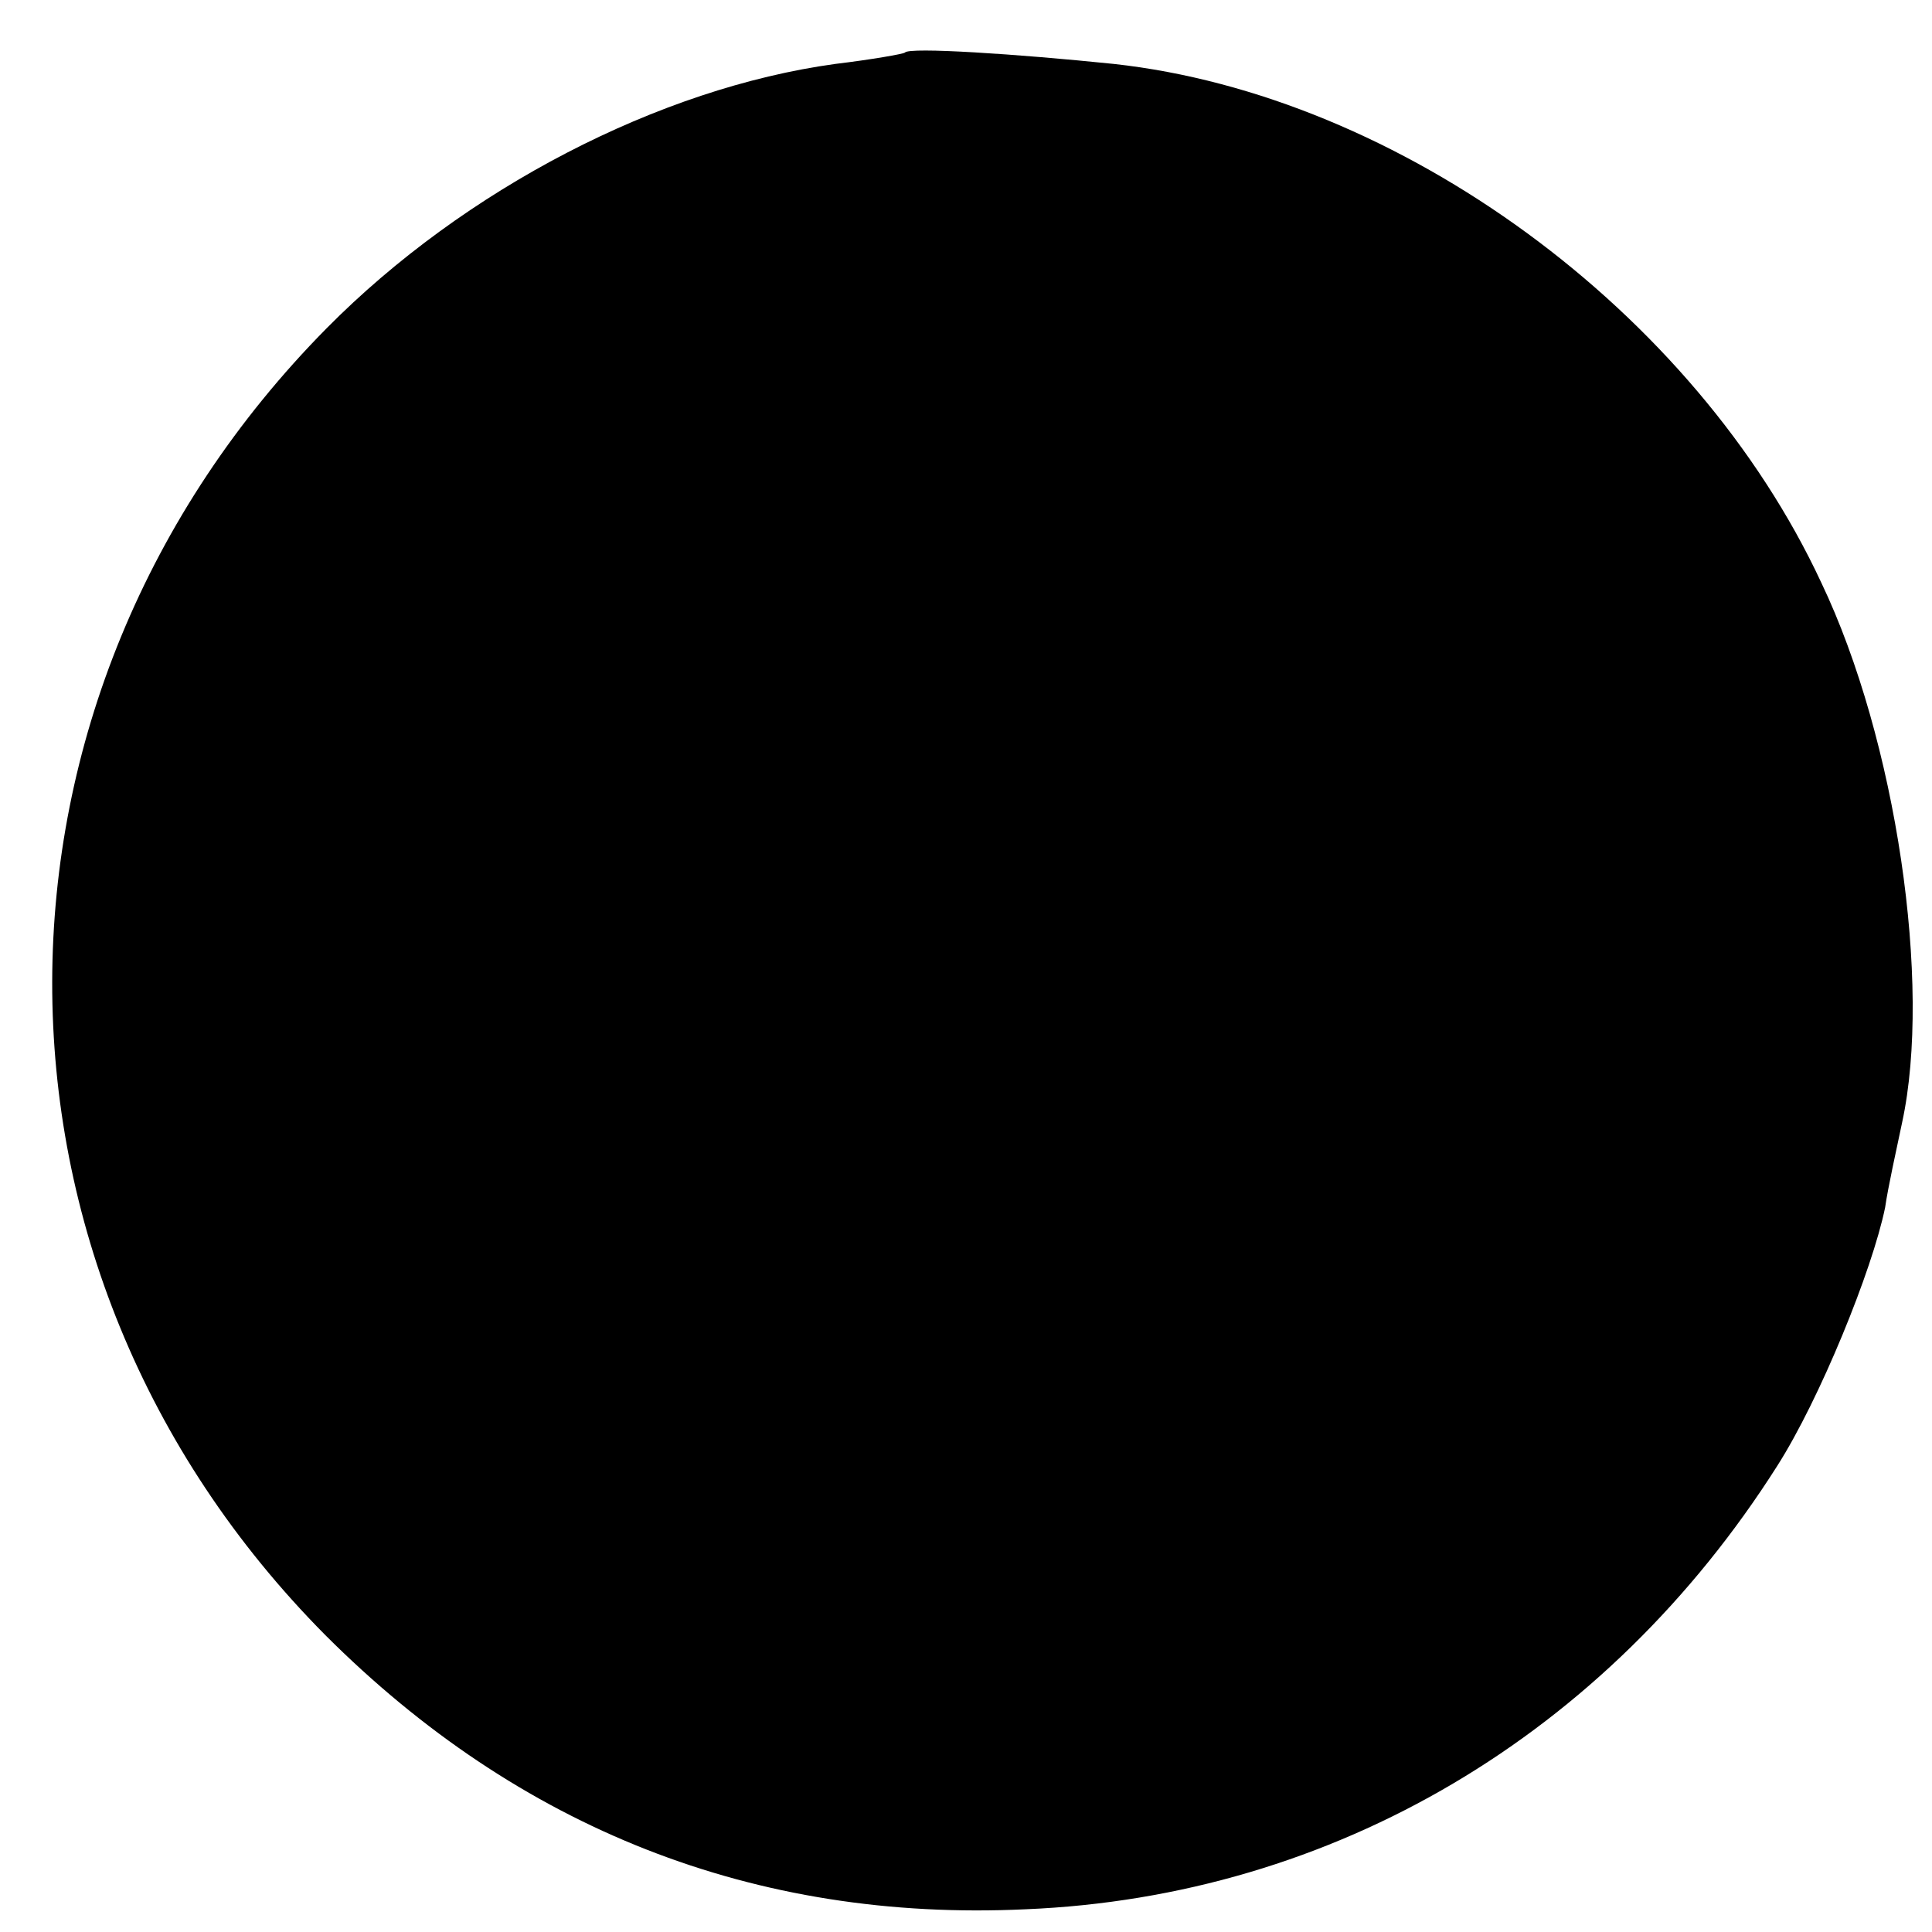 <?xml version="1.0" standalone="no"?>
<!DOCTYPE svg PUBLIC "-//W3C//DTD SVG 20010904//EN"
 "http://www.w3.org/TR/2001/REC-SVG-20010904/DTD/svg10.dtd">
<svg version="1.0" xmlns="http://www.w3.org/2000/svg"
 width="136pt" height="136pt" viewBox="0 0 136 136"
 preserveAspectRatio="xMidYMid meet">
<g transform="translate(0,136) scale(0.1,-0.1)"
fill="#000000" stroke="none">
<path d="M637 1323 c-1 -1 -24 -5 -49 -8 -124 -17 -261 -88 -358 -186 -257
-260 -258 -661 -1 -920 136 -136 302 -202 493 -193 217 9 409 123 529 312 30
47 67 138 76 182 2 14 8 41 12 60 21 97 -4 269 -57 380 -89 191 -297 343 -498
365 -68 7 -144 12 -147 8z"/>
</g>
</svg>
